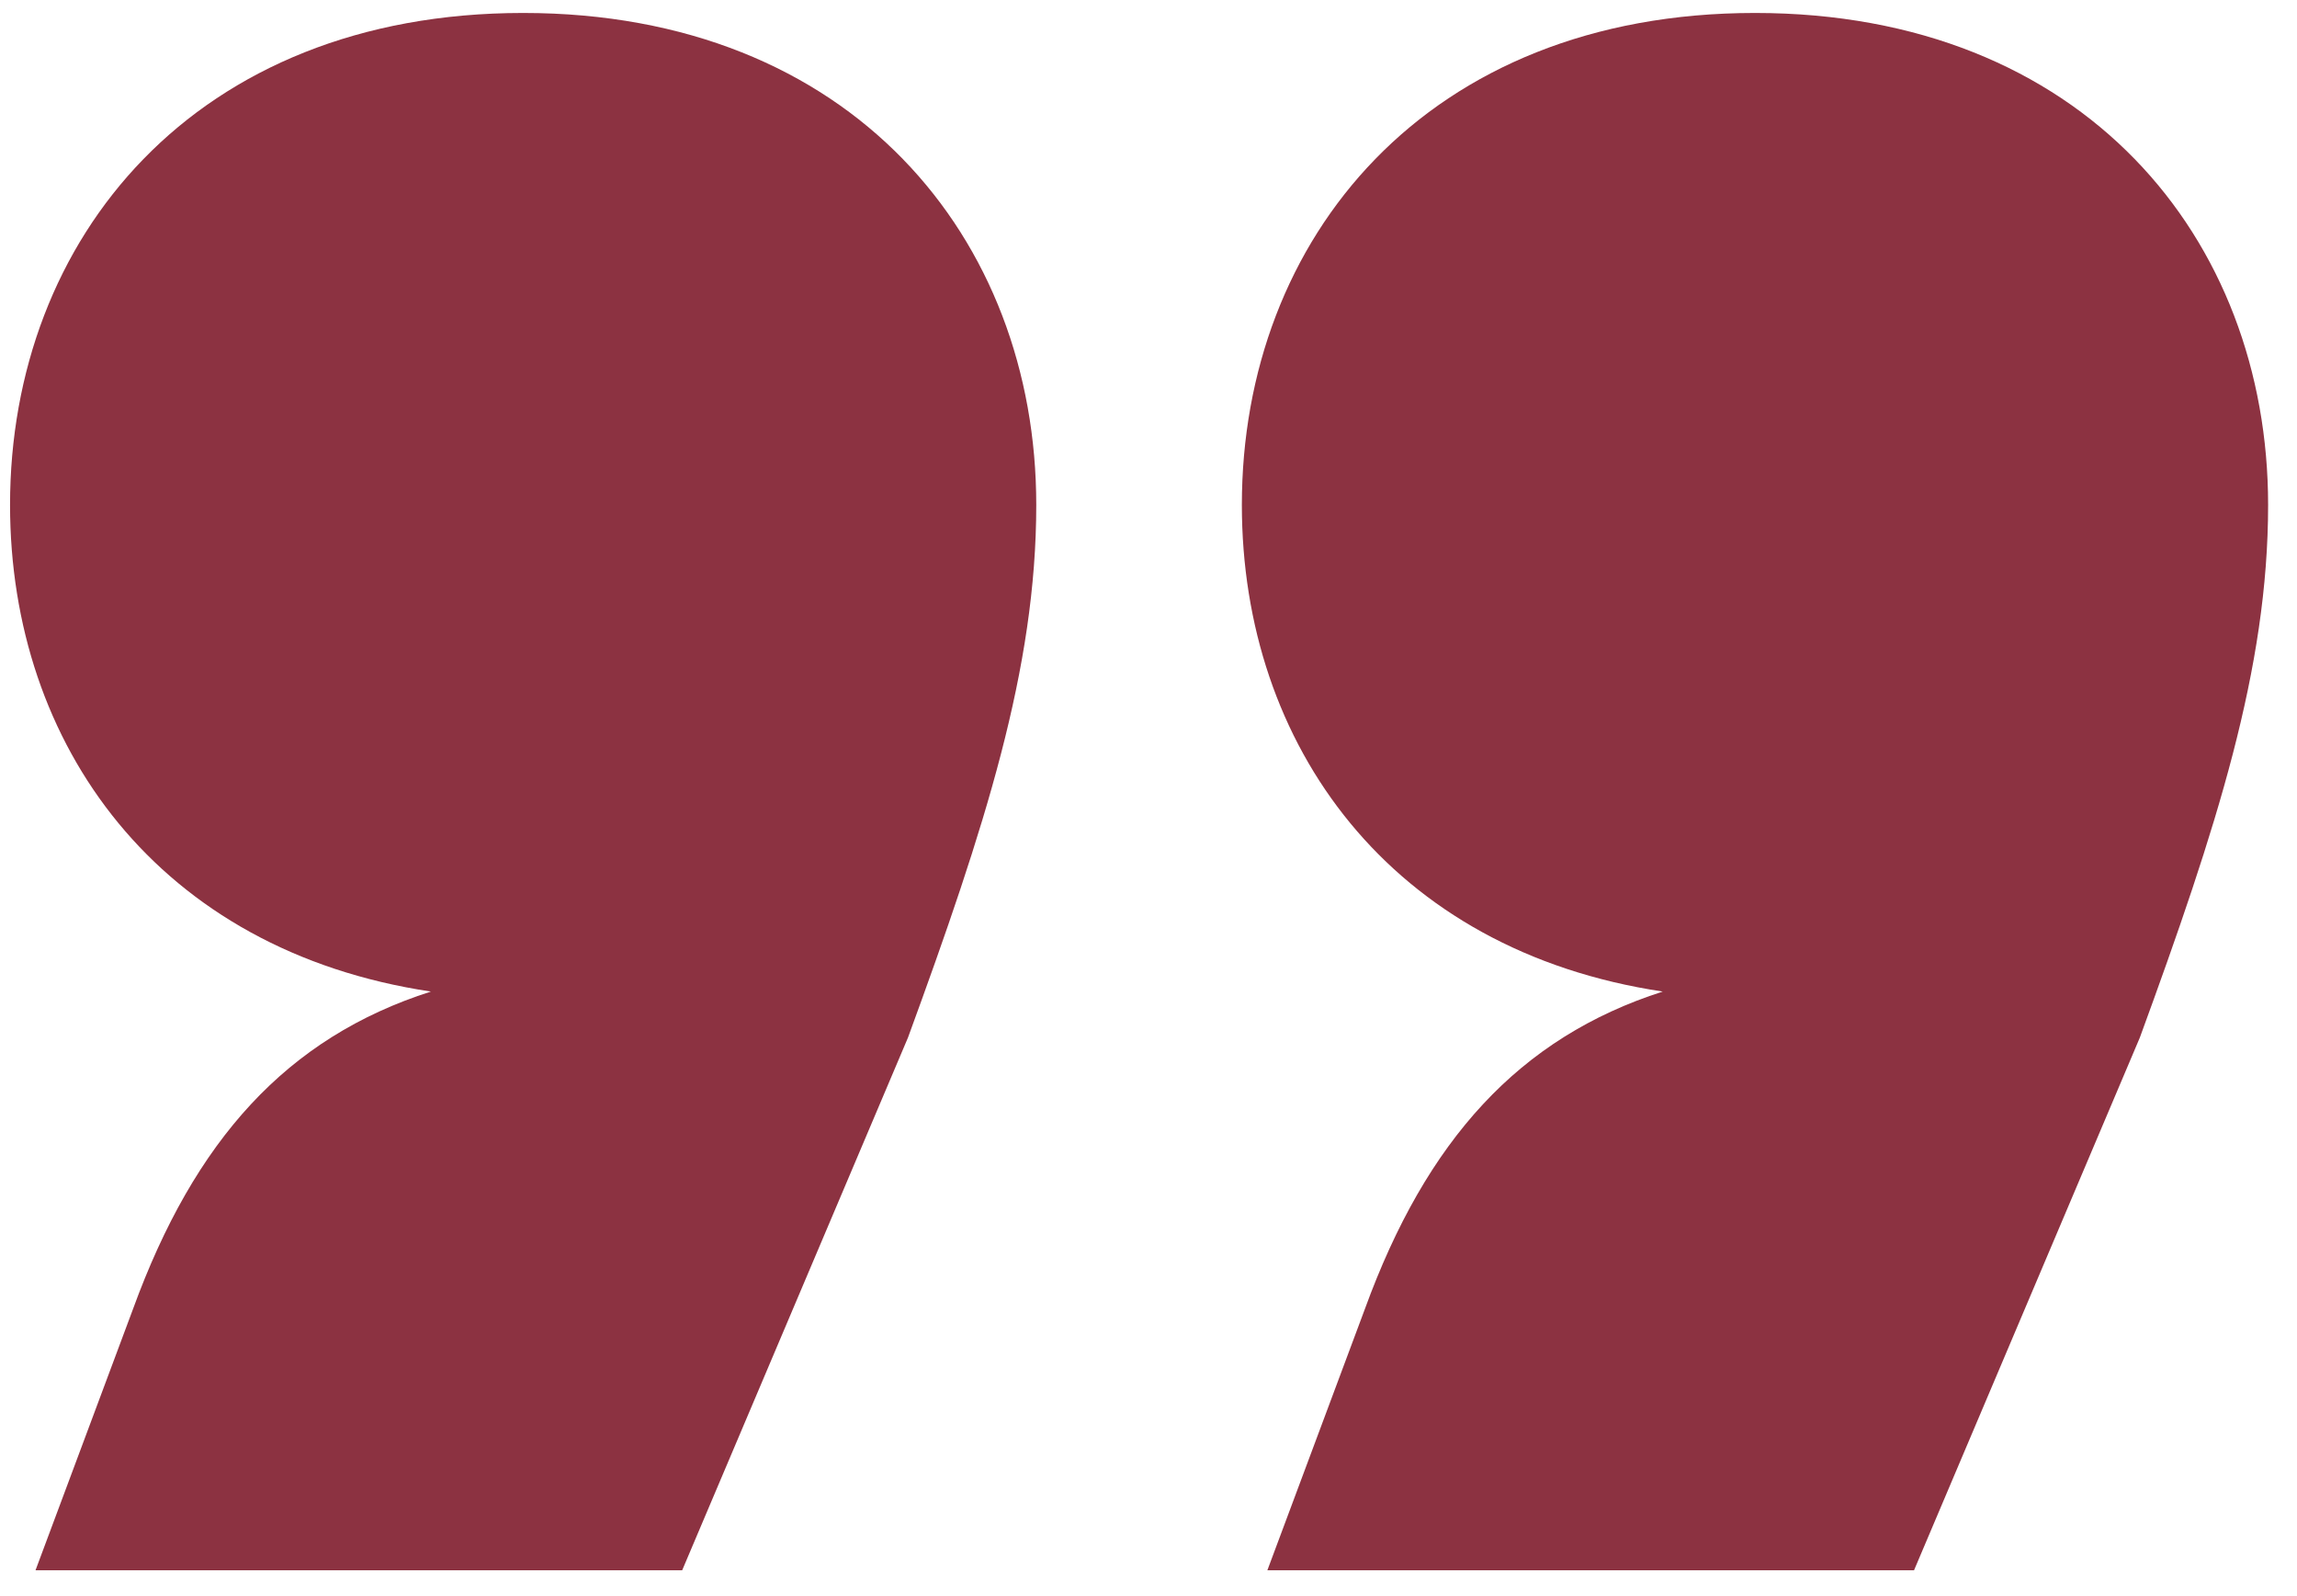 <svg width="59" height="41" viewBox="0 0 59 41" fill="none" xmlns="http://www.w3.org/2000/svg">
<path id="Vector" d="M17.522 40.333H0.912L3.417 33.621C4.996 29.286 7.366 26.651 11.068 25.468C4.083 24.422 0.258 19.151 0.258 12.969C0.258 6.121 5.009 0.333 13.437 0.333C21.866 0.333 26.617 6.121 26.617 12.969C26.617 17.18 25.296 21.257 23.322 26.651L17.522 40.333ZM49.163 40.333H32.553L35.058 33.621C36.637 29.286 39.019 26.651 42.709 25.468C35.724 24.422 31.898 19.151 31.898 12.969C31.898 6.121 36.65 0.333 45.078 0.333C53.507 0.333 58.258 6.121 58.258 12.969C58.258 17.18 56.937 21.257 54.963 26.651L49.163 40.333Z" fill="#8C3241"/>
</svg>
